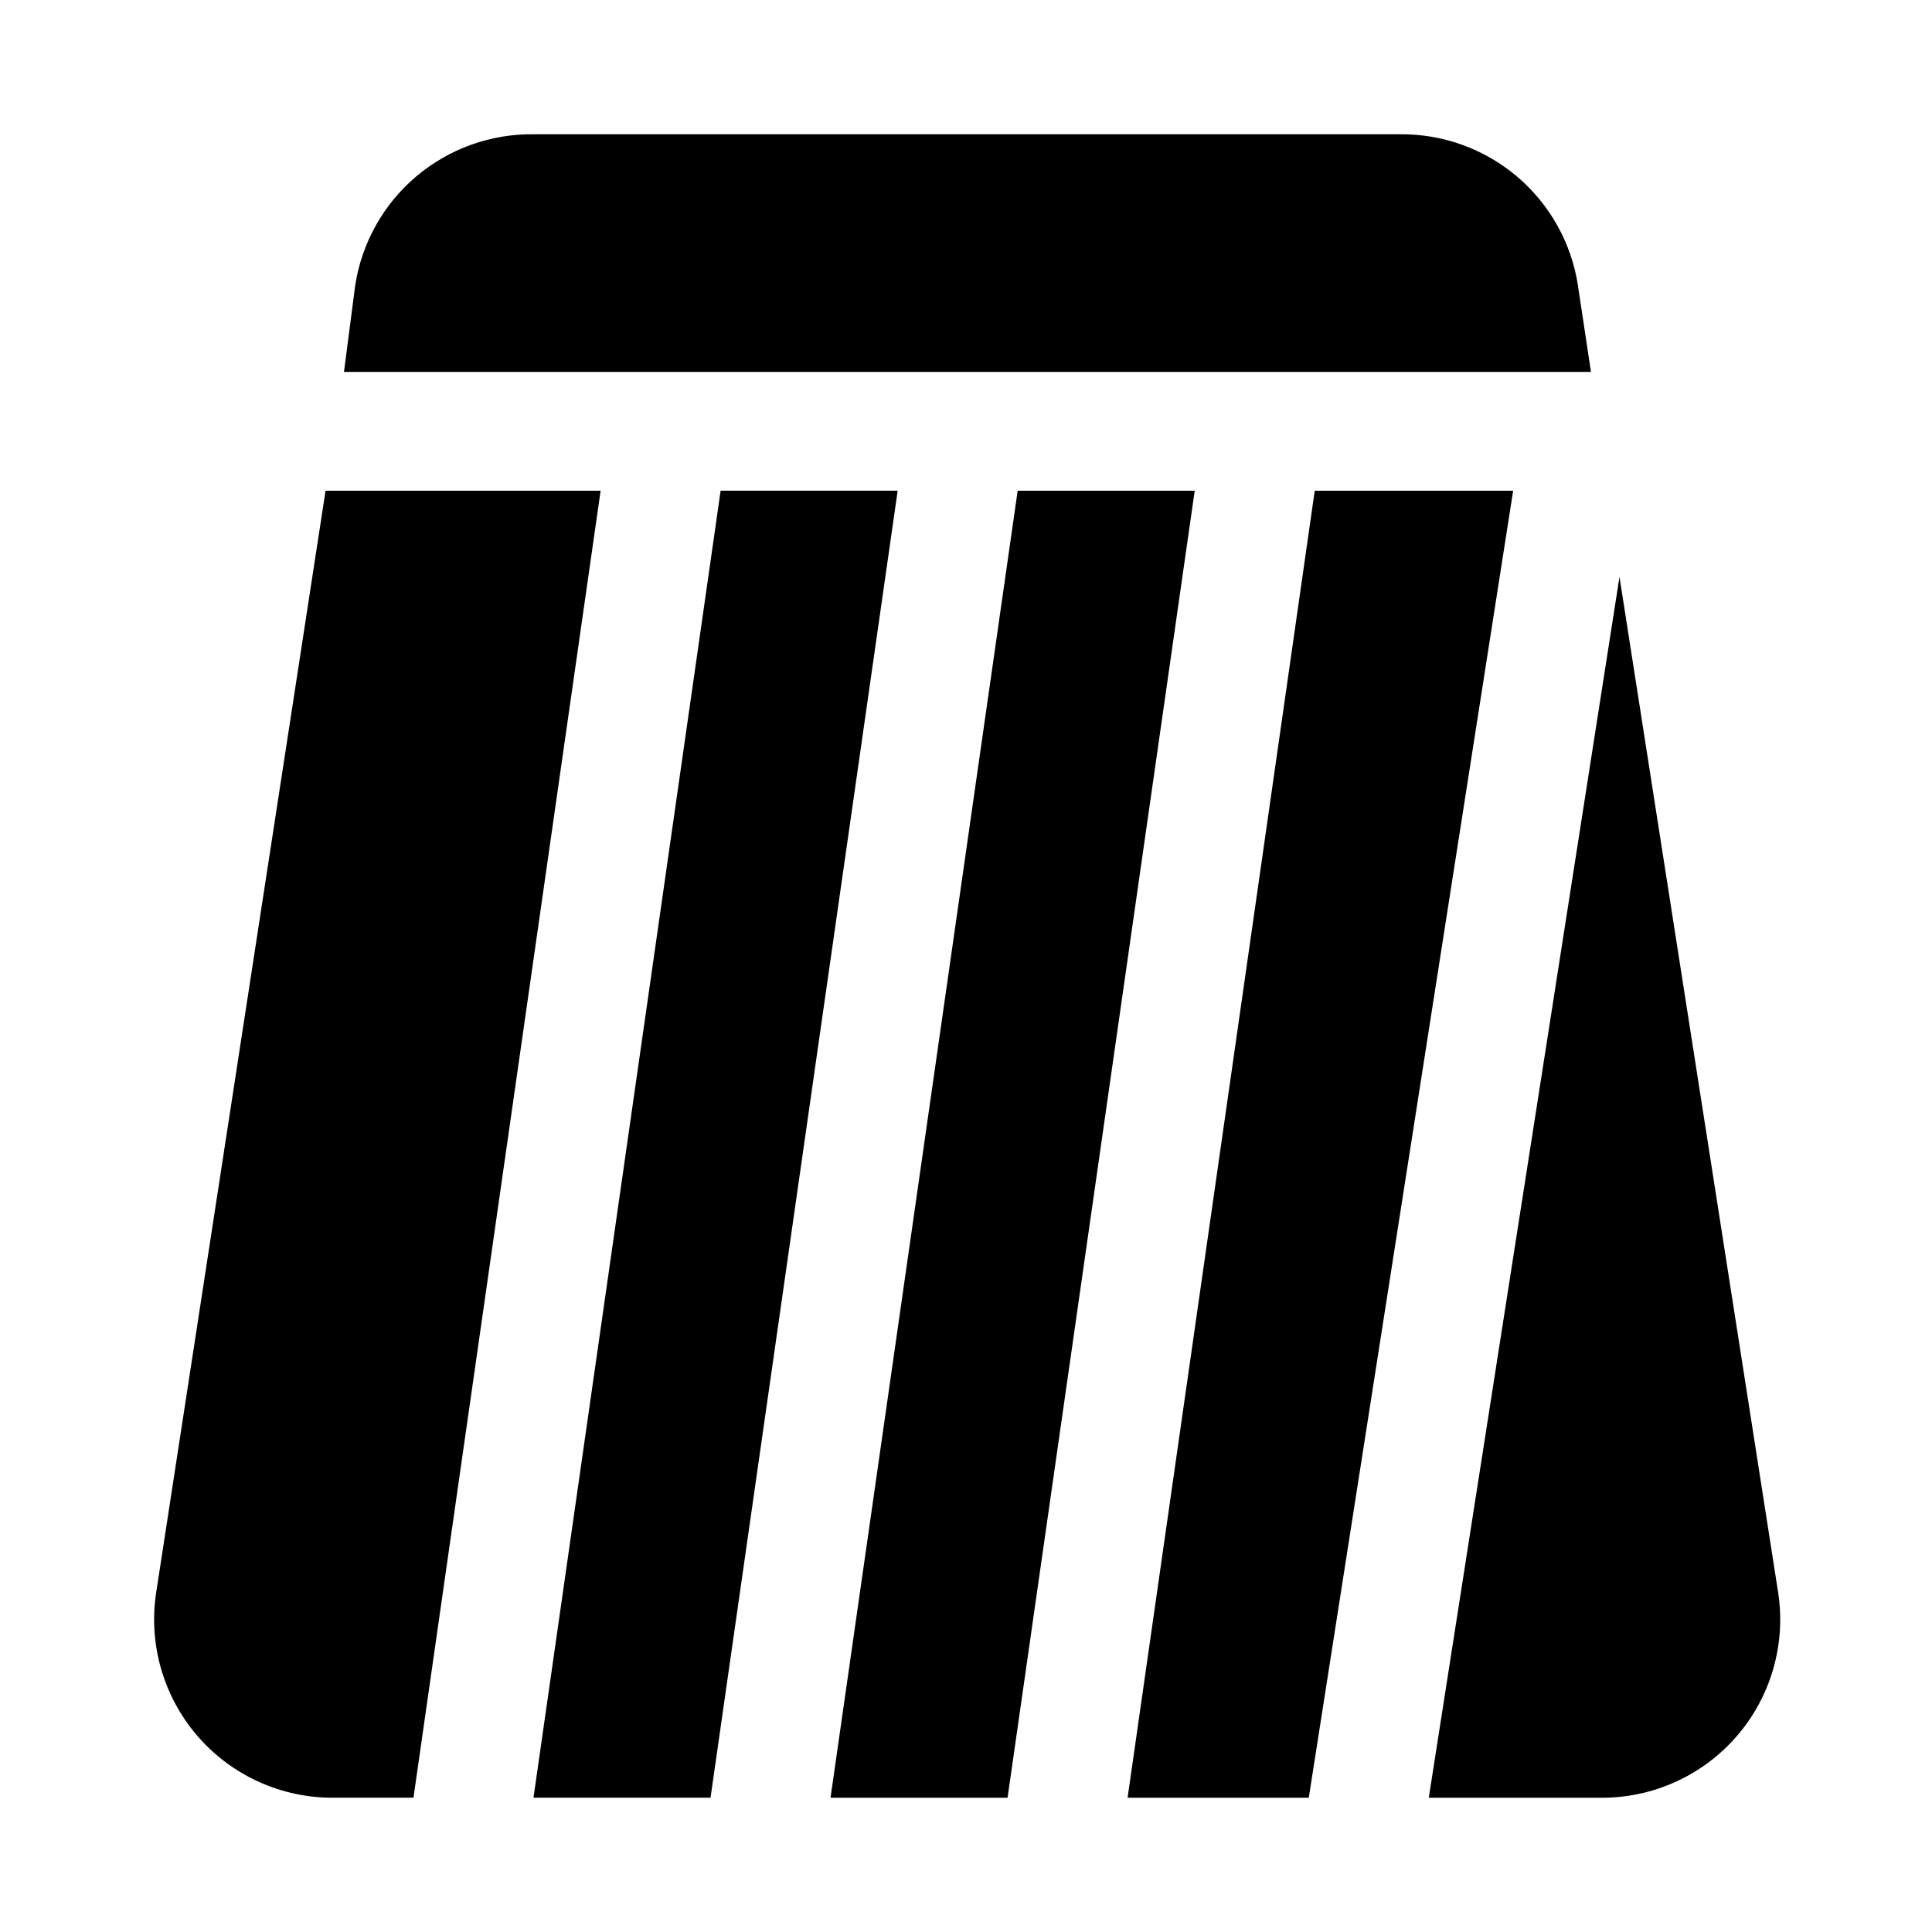 <?xml version="1.0" encoding="UTF-8"?>
<!-- Uploaded to: SVG Repo, www.svgrepo.com, Generator: SVG Repo Mixer Tools -->
<svg fill="#000000" width="800px" height="800px" version="1.1" viewBox="144 144 512 512" xmlns="http://www.w3.org/2000/svg">
 <g>
  <path d="m460.61 274.05h-46.918l-49.594 346.37h46.918z"/>
  <path d="m285.38 620.41h46.918l49.594-346.37h-46.918z"/>
  <path d="m549.88 242.56h15.742l-3.465-22.984 0.004-0.004c-1.746-11.234-7.481-21.461-16.156-28.809-8.676-7.344-19.711-11.312-31.078-11.18h-229.55c-11.367-0.133-22.402 3.836-31.078 11.18-8.676 7.348-14.414 17.574-16.156 28.809l-2.988 22.988z"/>
  <path d="m545 274.05h-52.582l-49.594 346.37h48.016z"/>
  <path d="m573.18 296.88-50.539 323.54h45.344c13.887 0.164 27.145-5.793 36.246-16.285 9.098-10.496 13.117-24.461 10.984-38.188z"/>
  <path d="m303.17 274.05h-72.895l-44.871 291.89c-2.129 13.727 1.891 27.691 10.988 38.188 9.098 10.492 22.355 16.449 36.246 16.285h20.938z"/>
 </g>
</svg>
